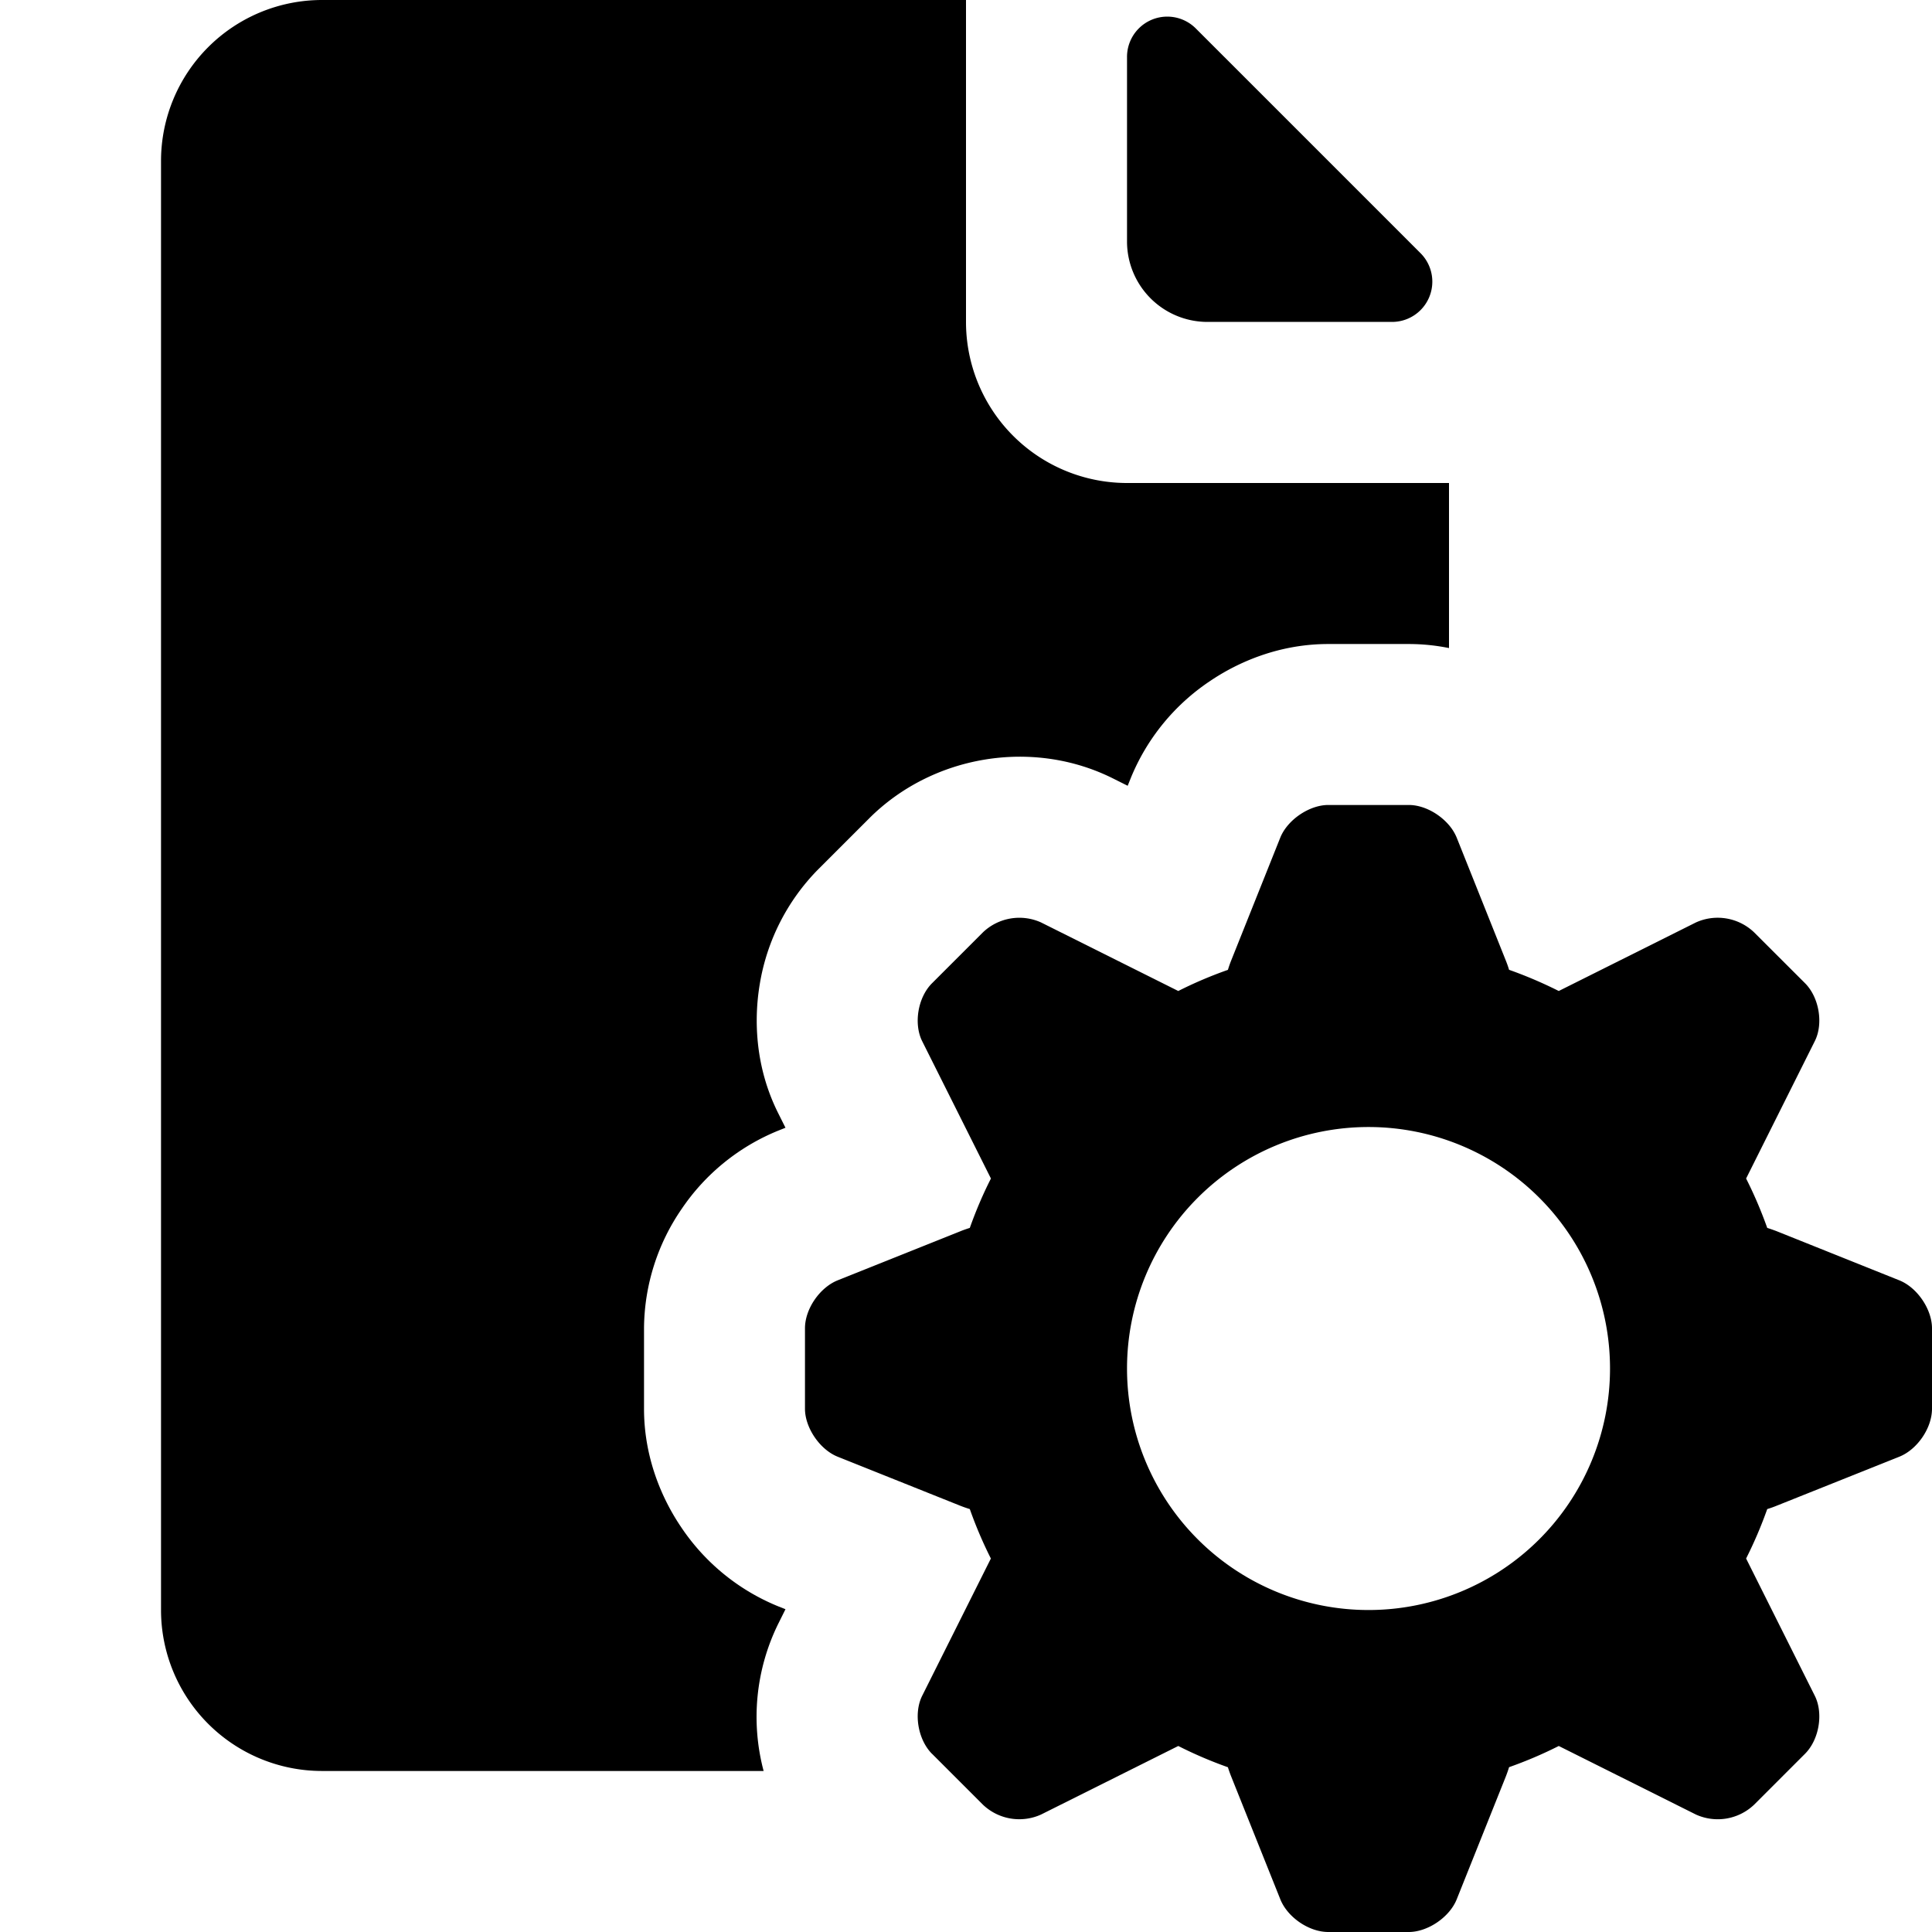 <svg xmlns="http://www.w3.org/2000/svg" fill="none" viewBox="0 0 32 32" class="acv-icon"><path fill="currentColor" d="M2.667 2.667A2.667 2.667 0 0 1 5.333 0H16v5.333A2.667 2.667 0 0 0 18.667 8H24v2.734a3.356 3.356 0 0 0-.666-.067H22c-.808 0-1.488.294-1.965.618a3.54 3.54 0 0 0-1.305 1.6l-.052.13-.244-.122c-1.326-.663-2.985-.39-4.038.662l-.843.843a3.52 3.52 0 0 0-.97 1.909c-.1.603-.07 1.379.306 2.13l.121.242-.125.05a3.54 3.54 0 0 0-1.594 1.294A3.524 3.524 0 0 0 10.667 22v1.334c0 .807.294 1.488.618 1.965a3.54 3.54 0 0 0 1.6 1.305l.125.05-.12.241a3.492 3.492 0 0 0-.242 2.438H5.333a2.667 2.667 0 0 1-2.666-2.666v-24Z"/><path fill="currentColor" fill-rule="evenodd" d="M15.438 29.05c-.237-.238-.307-.675-.164-.962l1.138-2.274a6.981 6.981 0 0 1-.349-.819 2.196 2.196 0 0 1-.16-.056l-2.028-.811c-.299-.12-.542-.483-.542-.794V22c0-.32.245-.675.542-.794l2.028-.811c.048-.02.103-.039.16-.057.1-.281.216-.555.35-.818l-1.139-2.275c-.143-.287-.073-.724.164-.96l.843-.843a.874.874 0 0 1 .961-.164l2.274 1.136c.265-.134.54-.251.822-.35.018-.059.037-.113.057-.162l.81-2.027c.12-.299.484-.542.795-.542h1.334c.24 0 .5.139.666.334a.767.767 0 0 1 .128.208l.81 2.027c.02.05.04.103.057.161.283.1.558.218.823.351l2.273-1.136a.874.874 0 0 1 .962.164l.843.842c.237.237.307.674.163.96l-1.138 2.276c.133.263.25.537.35.818.057.018.111.037.16.056l2.027.812c.3.12.542.483.542.794v1.334c0 .319-.244.675-.542.794l-2.027.81c-.049.02-.103.04-.16.057-.1.282-.217.555-.35.819l1.138 2.274c.144.287.074.724-.163.961l-.843.843a.874.874 0 0 1-.962.163l-2.273-1.136c-.265.134-.54.251-.823.351a2.18 2.18 0 0 1-.056.16l-.811 2.028c-.12.3-.483.542-.794.542H22c-.32 0-.675-.244-.794-.542l-.811-2.027a2.137 2.137 0 0 1-.057-.16 6.955 6.955 0 0 1-.822-.352l-2.274 1.136a.874.874 0 0 1-.961-.163l-.843-.843Zm11.229-6.383a4 4 0 1 1-8 0 4 4 0 0 1 8 0Z" clip-rule="evenodd"/><path fill="currentColor" d="M18.667.943A.667.667 0 0 1 19.805.47l3.724 3.724a.667.667 0 0 1-.472 1.138H20A1.333 1.333 0 0 1 18.667 4V.943Z"/></svg>